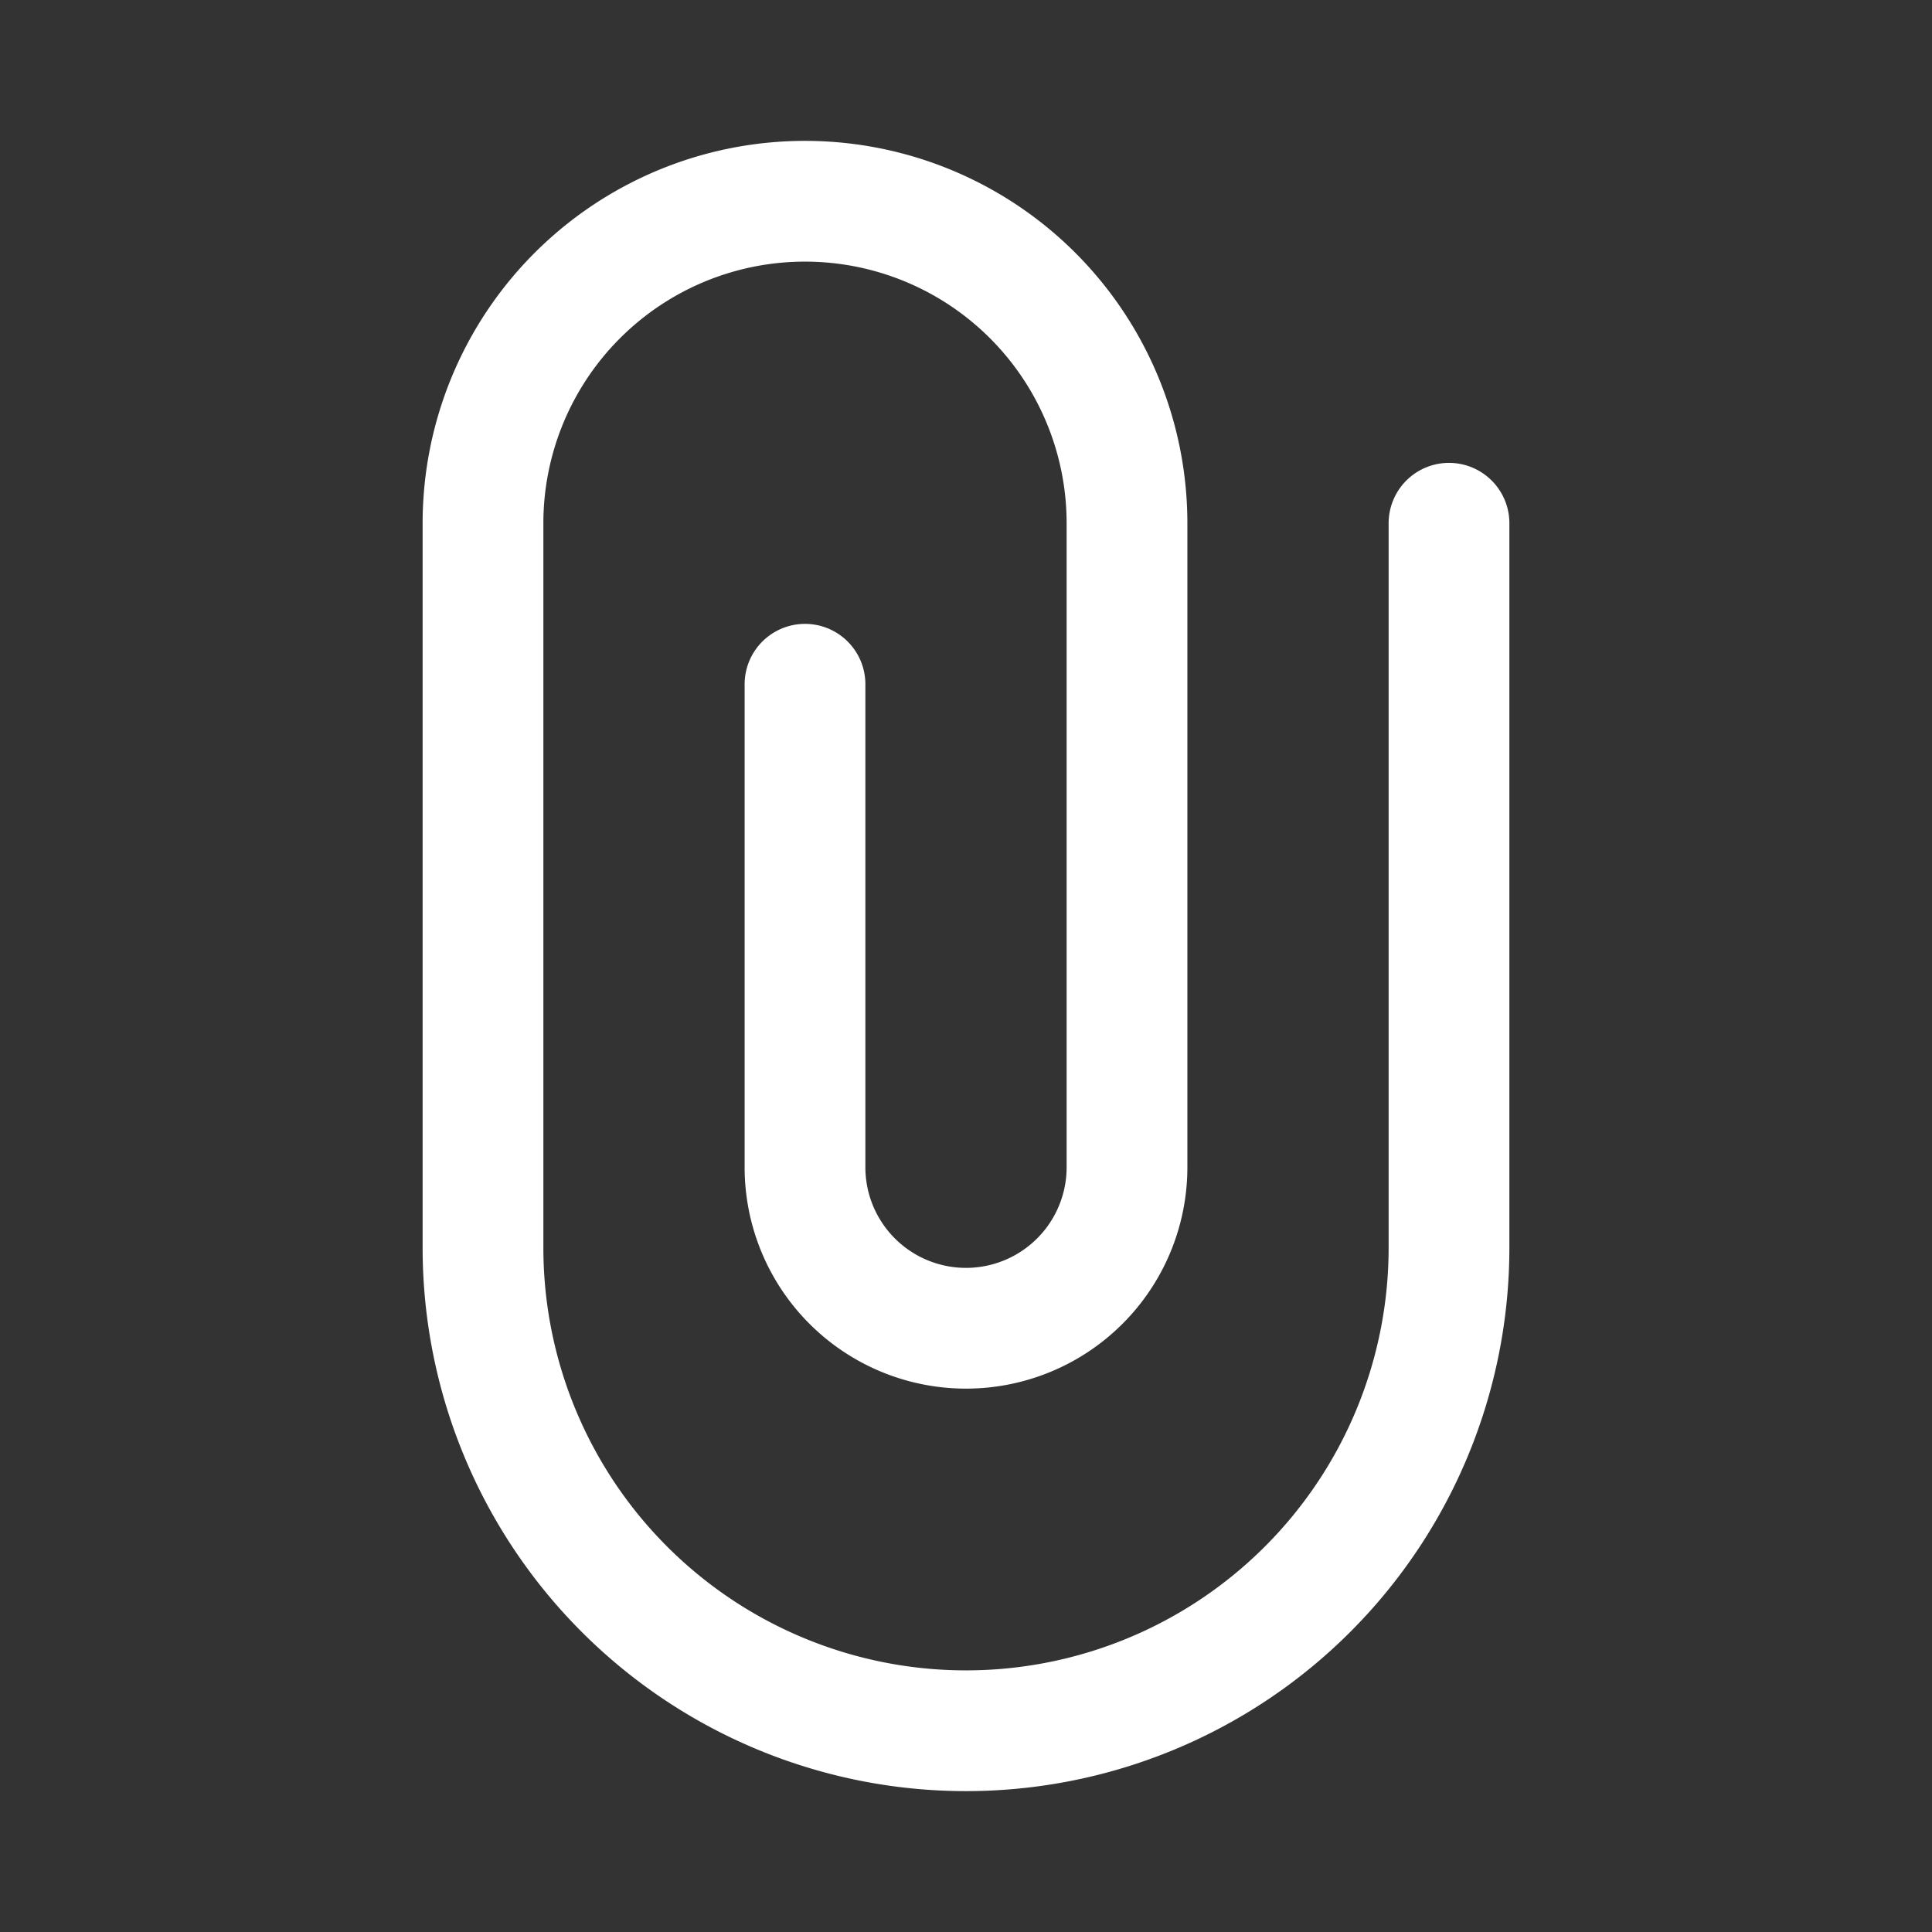<svg id="Icons_Editor_ic-editor-attachament" data-name="Icons / Editor / ic-editor-attachament" xmlns="http://www.w3.org/2000/svg" width="24" height="24" viewBox="0 0 24 24">
  <rect x="0" y="0" width="24" height="24" fill="#333333" stroke="none"/>
  <rect id="Rectangle_227" data-name="Rectangle 227" width="24" height="24" fill="none"/>
  <g id="ic-editor-attachament">
    <path id="Path_149" data-name="Path 149" d="M10,8.5v6a2,2,0,0,0,2,2h0a2,2,0,0,0,2-2v-8a4,4,0,0,0-4-4h0a4,4,0,0,0-4,4v9a6,6,0,0,0,6,6h0a6,6,0,0,0,6-6v-9" fill="none" stroke="#fff" stroke-linecap="round" stroke-linejoin="round" stroke-width="1.5" fill-rule="evenodd"/>
  </g>
</svg>
